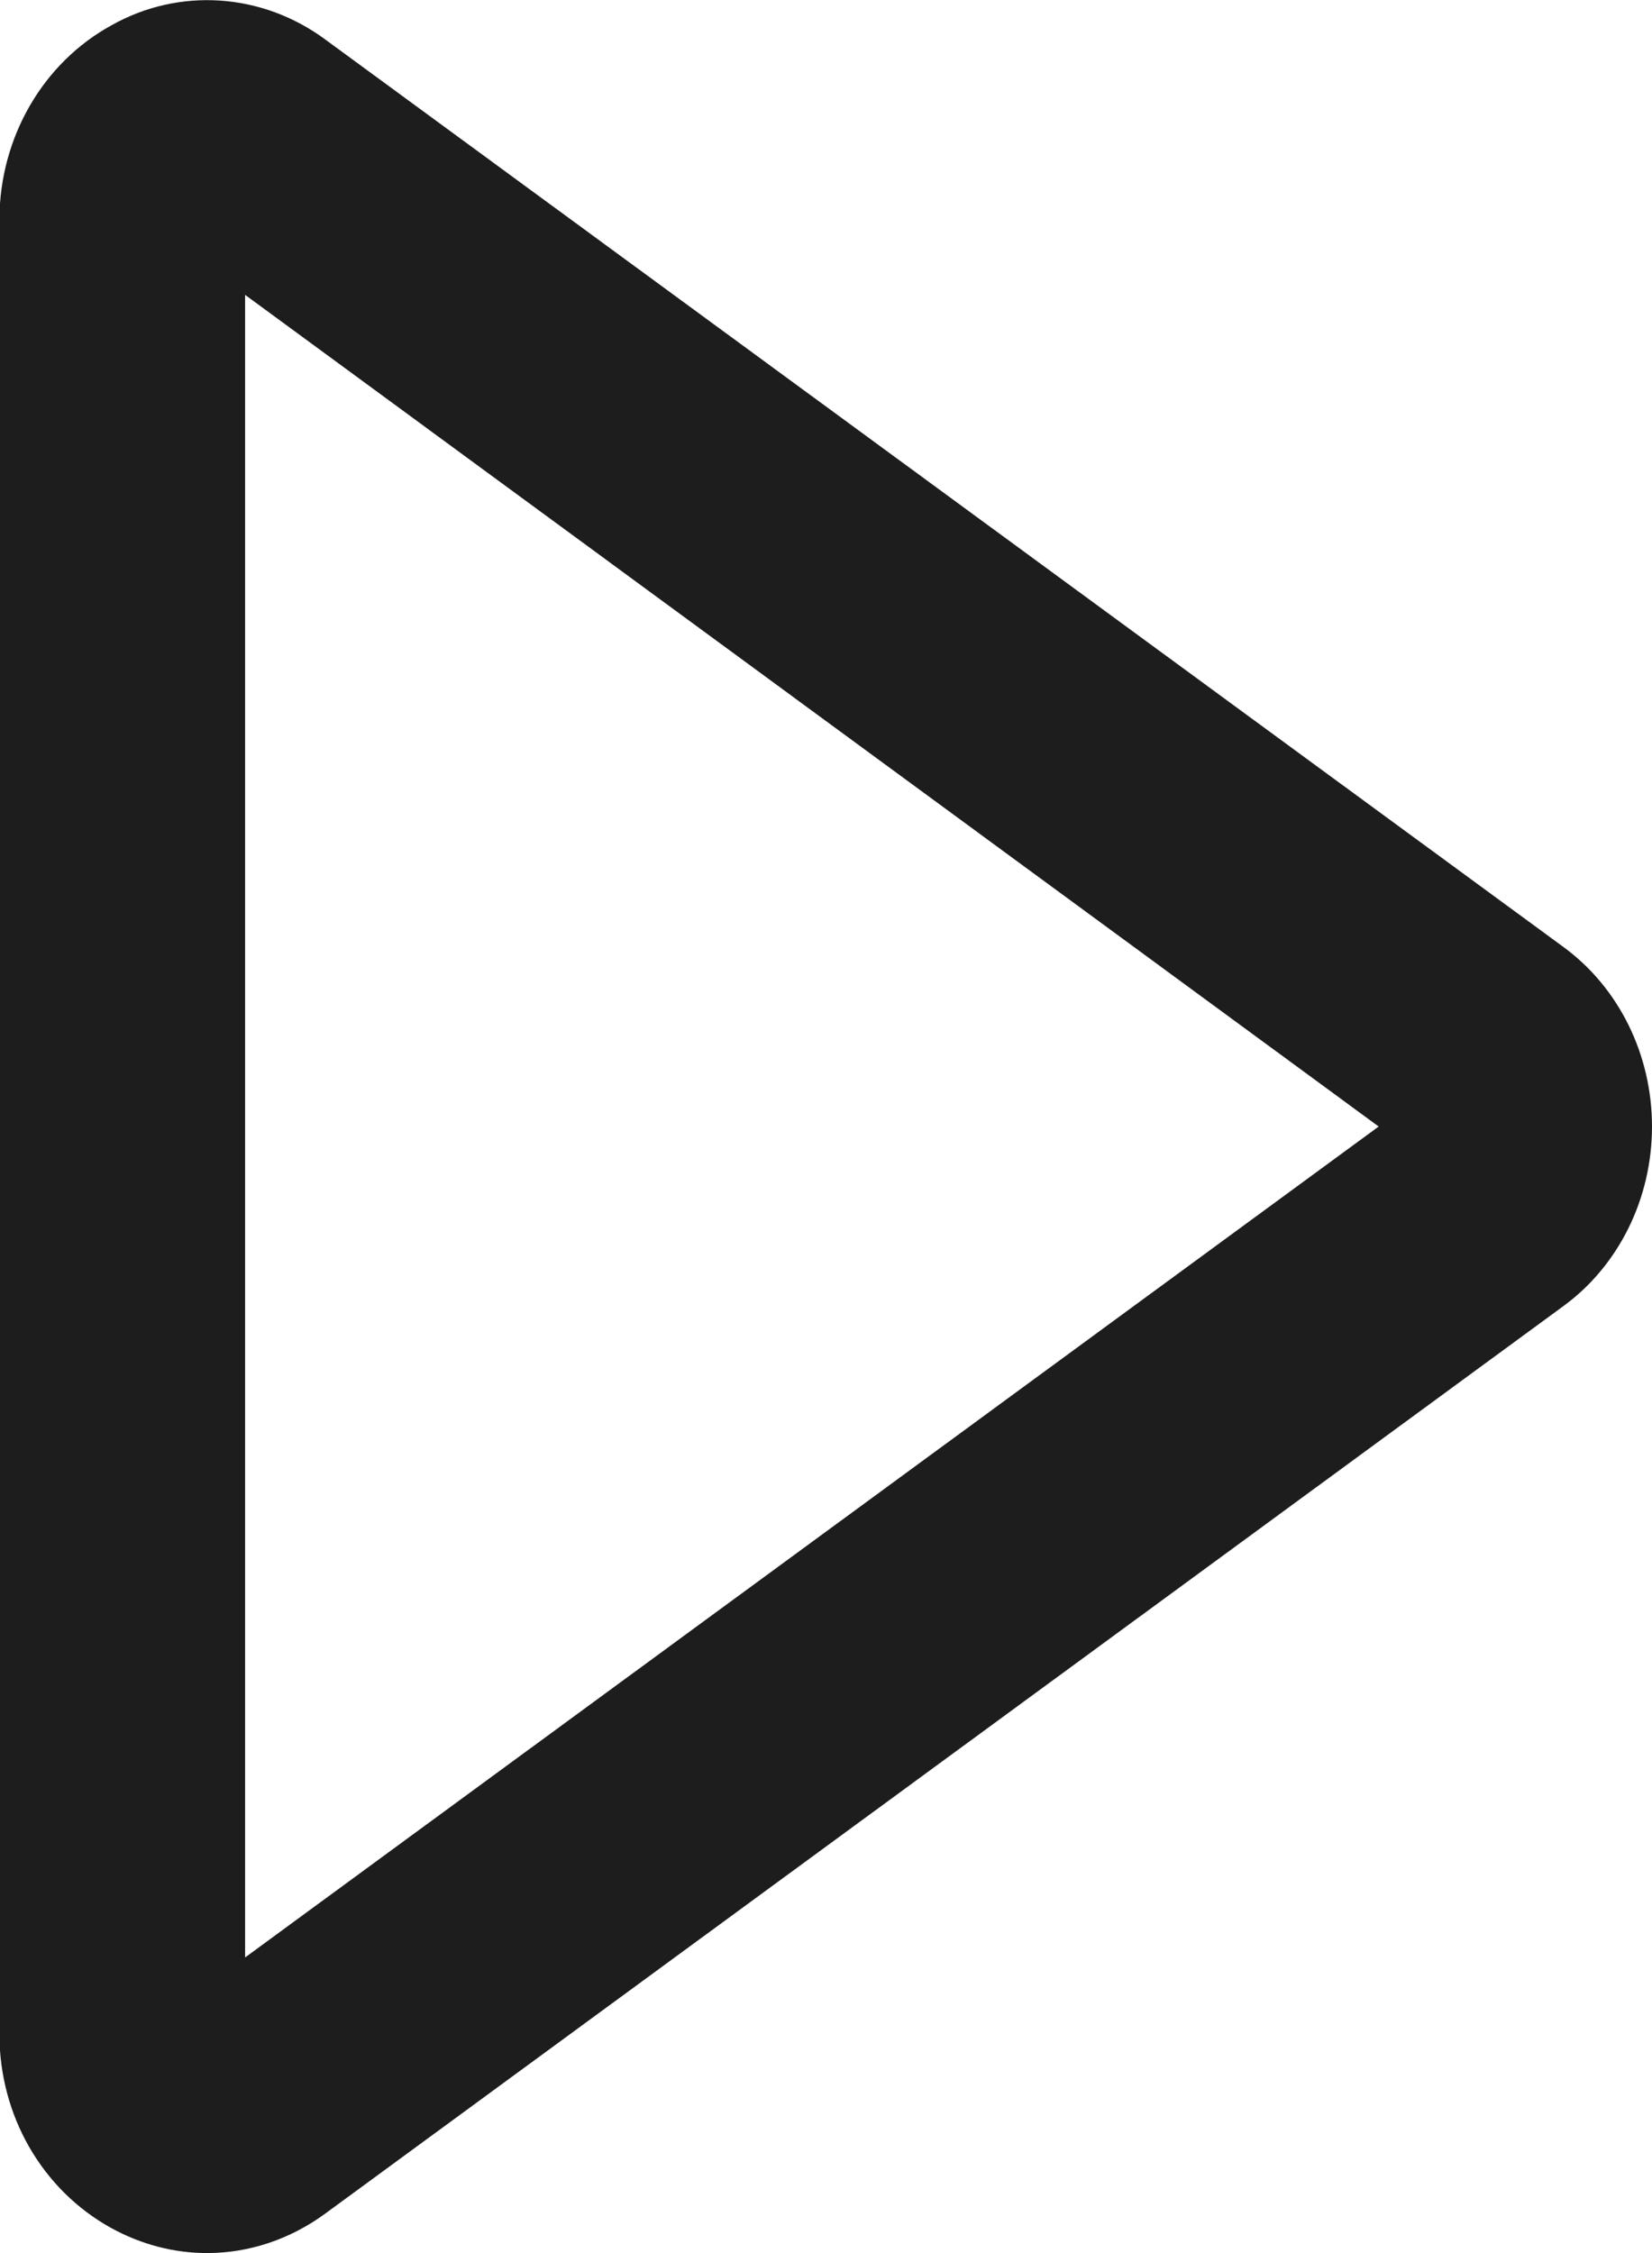 <svg width="11" height="15" viewBox="0 0 11 15" fill="none" xmlns="http://www.w3.org/2000/svg">
<path d="M1.379 15C1.159 15 0.942 14.944 0.738 14.832C0.281 14.578 -0.004 14.087 -0.004 13.54V1.455C-7.0272e-05 0.913 0.286 0.418 0.743 0.168C1.195 -0.086 1.746 -0.047 2.166 0.263L10.408 6.303C10.78 6.574 11 7.022 11 7.5C11 7.978 10.78 8.426 10.408 8.697L2.166 14.737C1.93 14.91 1.656 15 1.379 15ZM1.632 1.968V13.032L9.18 7.5L1.632 1.963V1.968Z" fill="#1D1D1D"/>
</svg>
